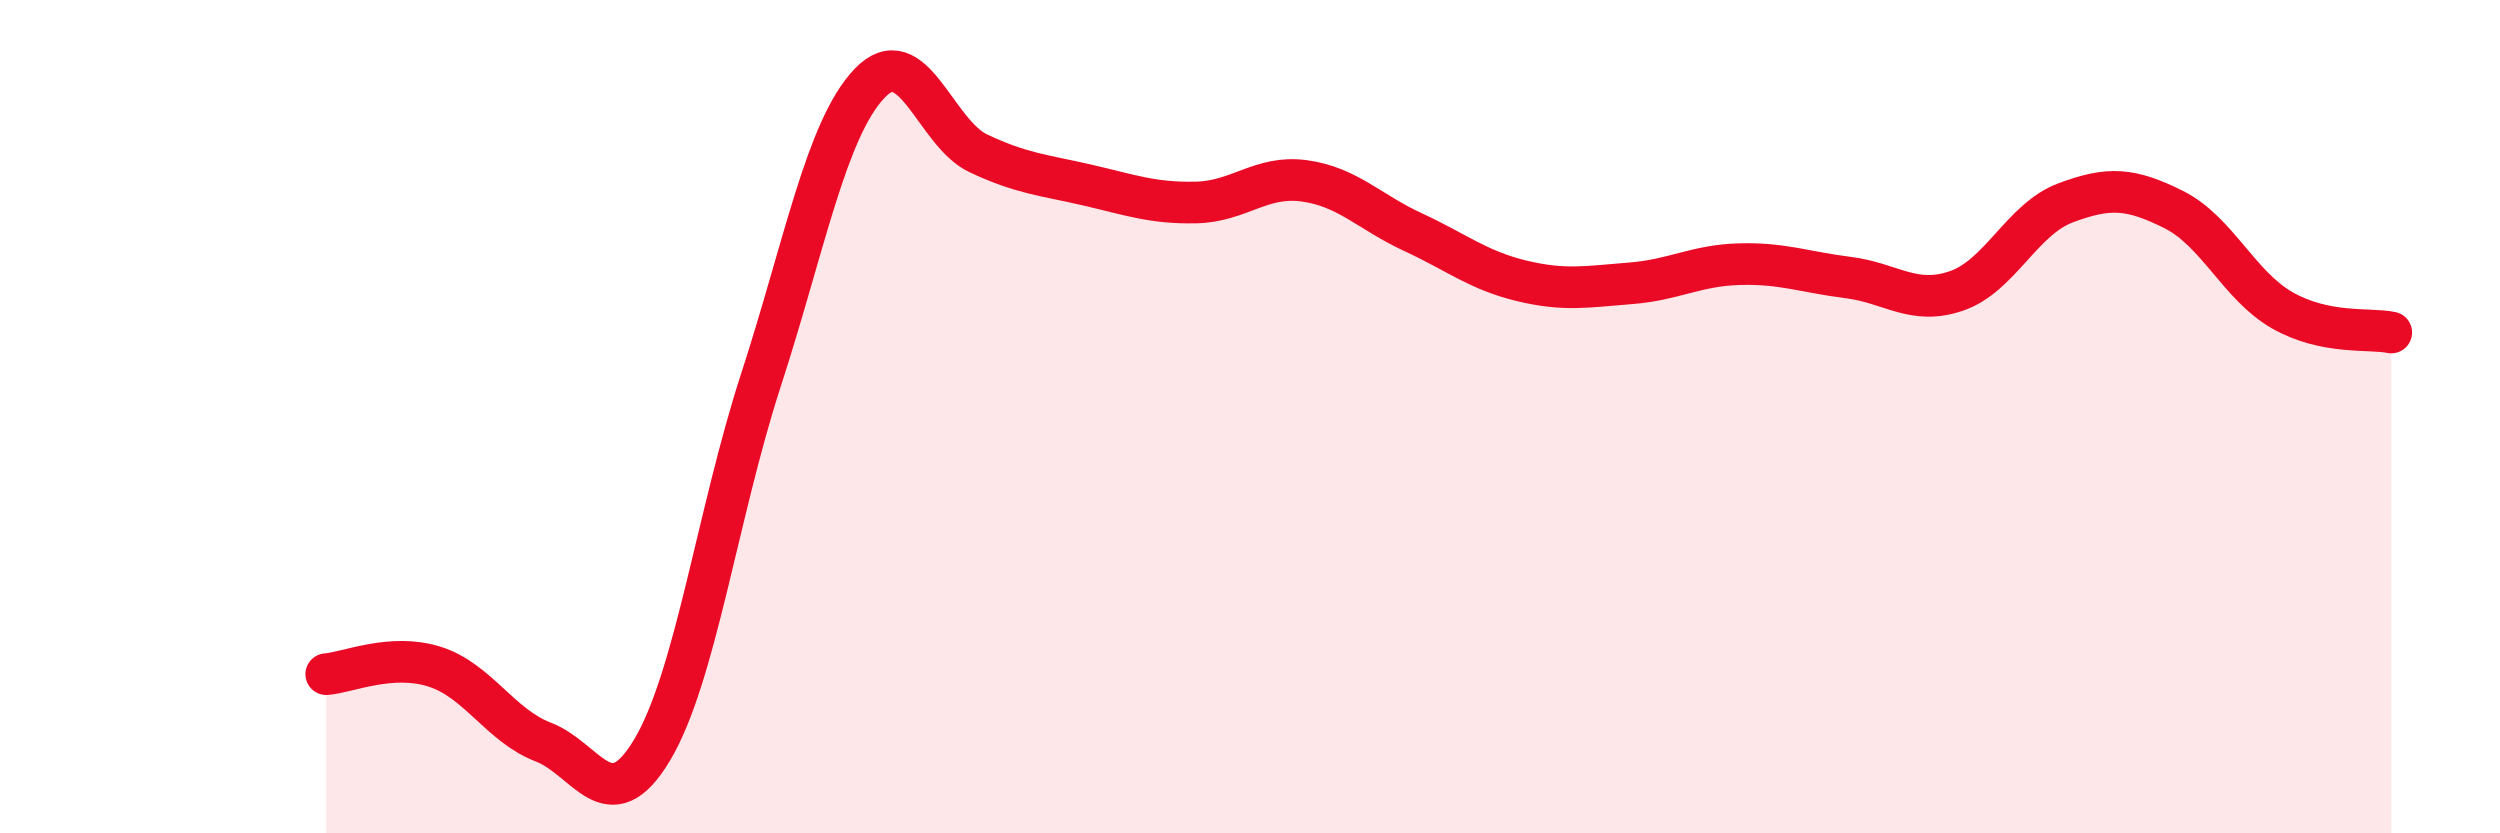
    <svg width="60" height="20" viewBox="0 0 60 20" xmlns="http://www.w3.org/2000/svg">
      <path
        d="M 7.83,16.18 C 8.35,16.14 9.39,15.67 10.43,16 C 11.47,16.33 12,17.41 13.04,17.81 C 14.08,18.21 14.61,19.74 15.65,18 C 16.69,16.26 17.22,12.33 18.26,9.13 C 19.3,5.93 19.83,3.09 20.87,2 C 21.91,0.91 22.44,3.19 23.48,3.68 C 24.52,4.17 25.05,4.2 26.09,4.44 C 27.13,4.68 27.66,4.88 28.7,4.86 C 29.74,4.84 30.26,4.2 31.3,4.34 C 32.34,4.48 32.87,5.09 33.91,5.57 C 34.95,6.05 35.48,6.49 36.52,6.74 C 37.56,6.99 38.09,6.88 39.13,6.8 C 40.17,6.72 40.7,6.37 41.74,6.34 C 42.78,6.31 43.31,6.53 44.35,6.66 C 45.39,6.79 45.92,7.34 46.96,6.98 C 48,6.62 48.53,5.26 49.57,4.87 C 50.61,4.48 51.13,4.51 52.17,5.03 C 53.21,5.55 53.74,6.86 54.78,7.45 C 55.82,8.04 56.87,7.87 57.39,7.98L57.39 20L7.83 20Z"
        fill="#EB0A25"
        opacity="0.1"
        stroke-linecap="round"
        stroke-linejoin="round"
      />
      <path
        d="M 7.83,16.18 C 8.35,16.14 9.39,15.67 10.43,16 C 11.47,16.33 12,17.41 13.04,17.81 C 14.08,18.21 14.61,19.74 15.65,18 C 16.69,16.26 17.22,12.33 18.26,9.13 C 19.3,5.93 19.83,3.09 20.87,2 C 21.91,0.91 22.44,3.19 23.48,3.68 C 24.52,4.17 25.05,4.2 26.09,4.44 C 27.13,4.68 27.66,4.88 28.7,4.86 C 29.74,4.84 30.26,4.2 31.3,4.34 C 32.34,4.48 32.87,5.09 33.91,5.57 C 34.95,6.05 35.48,6.49 36.52,6.74 C 37.56,6.99 38.09,6.88 39.13,6.8 C 40.17,6.72 40.7,6.37 41.74,6.34 C 42.78,6.31 43.31,6.53 44.35,6.66 C 45.39,6.79 45.92,7.34 46.96,6.98 C 48,6.62 48.53,5.26 49.57,4.87 C 50.61,4.48 51.13,4.51 52.17,5.03 C 53.21,5.55 53.74,6.86 54.78,7.45 C 55.82,8.04 56.87,7.87 57.39,7.98"
        stroke="#EB0A25"
        stroke-width="1"
        fill="none"
        stroke-linecap="round"
        stroke-linejoin="round"
      />
    </svg>
  